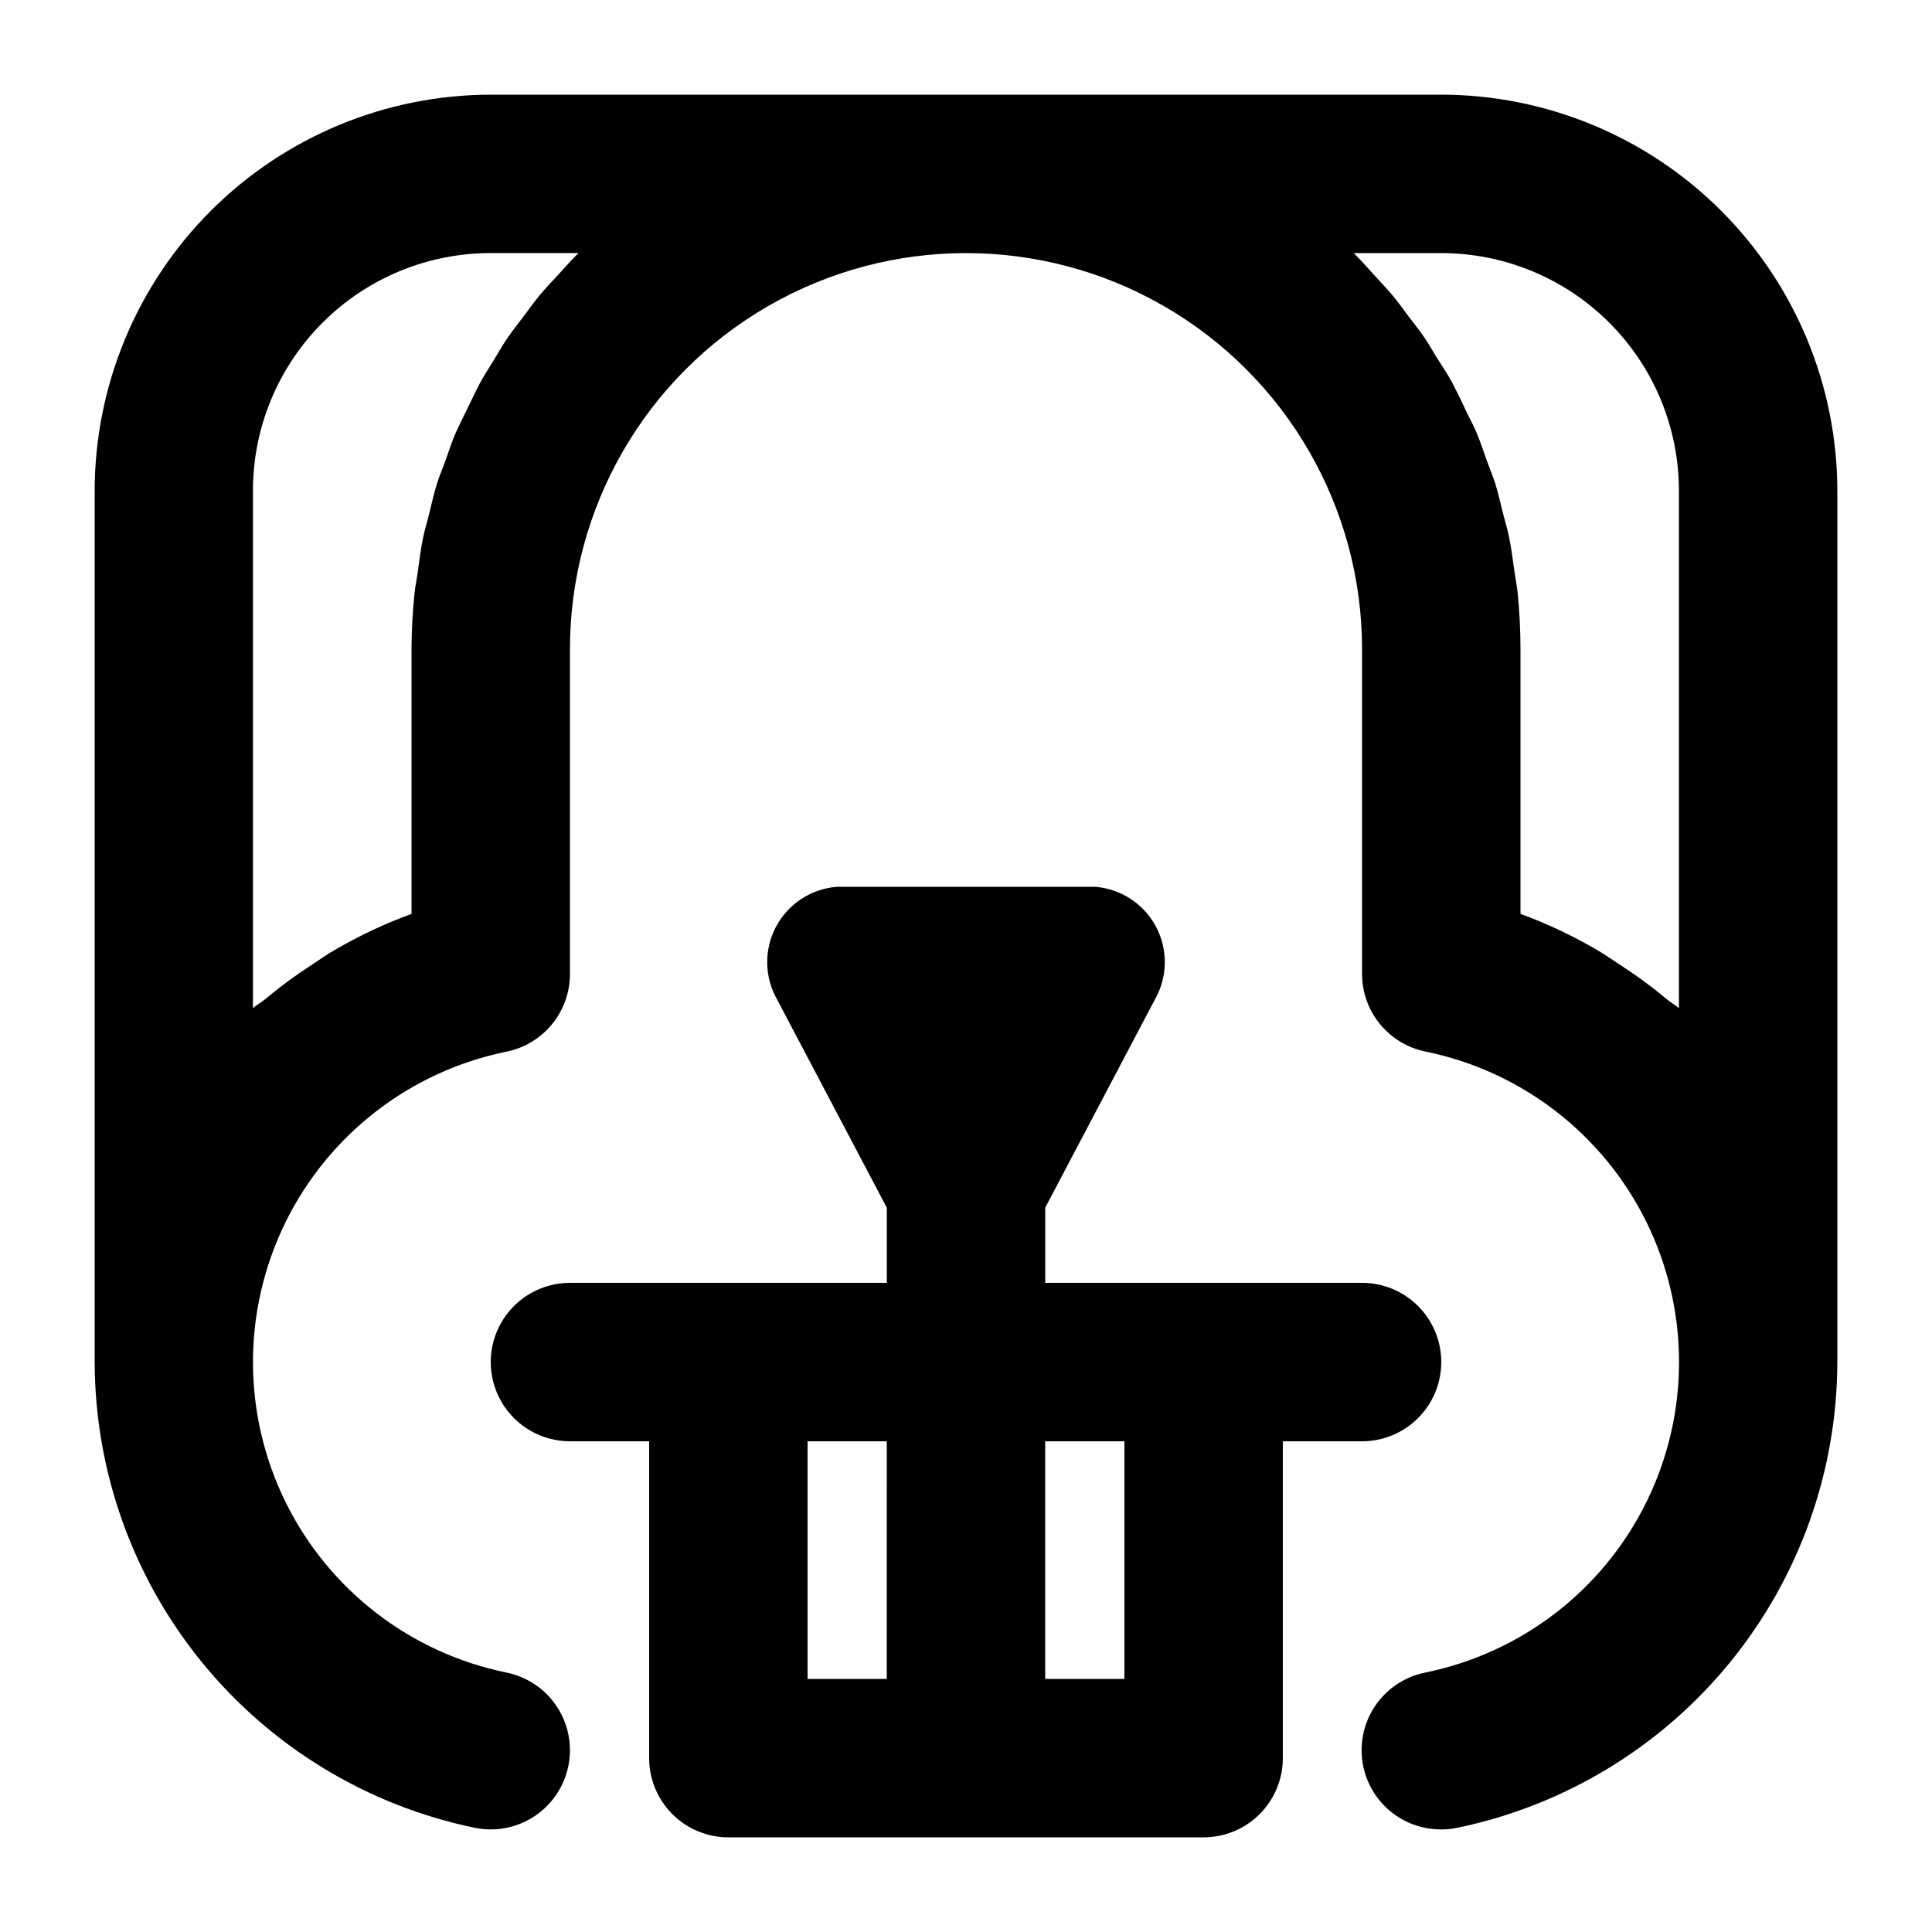 <?xml version="1.0" encoding="UTF-8"?>
<!-- Uploaded to: ICON Repo, www.iconrepo.com, Generator: ICON Repo Mixer Tools -->
<svg fill="#000000" width="800px" height="800px" version="1.1" viewBox="144 144 512 512" xmlns="http://www.w3.org/2000/svg">
 <g>
  <path d="m525.95 504.96c0-5.566-2.211-10.906-6.148-14.844-3.934-3.934-9.273-6.148-14.844-6.148h-83.965v-19.922l29.031-55.105v0.004c3.414-5.949 3.547-13.234 0.352-19.305-3.195-6.07-9.277-10.082-16.117-10.629h-68.52c-6.836 0.547-12.918 4.559-16.117 10.629-3.195 6.07-3.062 13.355 0.352 19.305l29.035 55.105v19.918h-83.969c-7.5 0-14.43 4.004-18.18 10.496-3.75 6.496-3.75 14.5 0 20.992 3.75 6.496 10.68 10.496 18.18 10.496h20.992v83.969c0 5.57 2.211 10.906 6.148 14.844s9.273 6.148 14.844 6.148h125.95c5.566 0 10.906-2.211 14.84-6.148 3.938-3.938 6.148-9.273 6.148-14.844v-83.969h20.992c5.57 0 10.91-2.211 14.844-6.148 3.938-3.934 6.148-9.273 6.148-14.844zm-146.95 83.969h-20.988v-62.977h20.992zm62.977 0h-20.988v-62.977h20.992z"/>
  <path d="m525.95 169.09h-251.9c-27.828 0.035-54.504 11.102-74.184 30.777-19.676 19.68-30.742 46.355-30.777 74.184v230.91c0.066 29.02 10.117 57.129 28.465 79.609 18.352 22.477 43.879 37.953 72.297 43.824 7.352 1.5 14.941-1.035 19.914-6.648 4.977-5.617 6.574-13.457 4.199-20.574-2.375-7.113-8.367-12.422-15.715-13.922-25.492-5.191-47.137-21.906-58.605-45.254-11.473-23.348-11.473-50.695 0-74.047 11.469-23.348 33.113-40.062 58.605-45.254 4.742-0.969 9.008-3.547 12.07-7.301 3.059-3.754 4.727-8.449 4.723-13.293v-86.066c0-37.5 20.004-72.148 52.48-90.898 32.473-18.75 72.484-18.75 104.96 0 32.473 18.75 52.477 53.398 52.477 90.898v86.066c0 4.84 1.672 9.531 4.731 13.277 3.062 3.75 7.324 6.328 12.066 7.297 25.488 5.191 47.133 21.906 58.602 45.254 11.473 23.348 11.473 50.695 0 74.047-11.469 23.348-33.113 40.062-58.602 45.254-6.898 1.363-12.652 6.086-15.336 12.586-2.68 6.496-1.934 13.902 1.992 19.734 3.93 5.828 10.512 9.309 17.539 9.266 1.41 0.004 2.82-0.137 4.199-0.422 28.418-5.871 53.945-21.348 72.297-43.824 18.348-22.48 28.402-50.59 28.465-79.609v-230.91c-0.031-27.828-11.102-54.504-30.777-74.184-19.676-19.676-46.355-30.742-74.184-30.777zm-229.27 42.594c-1.637 1.637-3.148 3.379-4.703 5.082-1.555 1.699-3.336 3.527-4.891 5.394-1.555 1.867-2.812 3.672-4.199 5.519-1.387 1.848-2.981 3.82-4.367 5.836s-2.457 3.969-3.672 5.941c-1.219 1.973-2.602 4.094-3.777 6.297-1.176 2.203-2.098 4.305-3.168 6.465-1.07 2.164-2.098 4.199-3.106 6.422-1.008 2.227-1.785 4.766-2.644 7.16-0.859 2.394-1.68 4.199-2.352 6.402-0.84 2.644-1.426 5.375-2.098 8.082-0.504 2.098-1.133 4.008-1.555 6.066-0.652 3.086-1.027 6.297-1.469 9.426-0.23 1.762-0.609 3.465-0.797 5.246h-0.008c-0.523 4.988-0.797 9.996-0.816 15.012v70.156c-7.07 2.578-13.891 5.789-20.383 9.59-2.098 1.156-3.883 2.5-5.816 3.758-4.387 2.82-8.594 5.91-12.594 9.258-1.027 0.859-2.246 1.492-3.234 2.371v-137.12c0-16.711 6.641-32.734 18.461-44.547 11.82-11.812 27.848-18.441 44.559-18.43h23.195c-0.105 0.188-0.355 0.418-0.566 0.609zm292.25 199.49c-0.988-0.883-2.203-1.512-3.234-2.371l0.004-0.004c-4-3.348-8.207-6.438-12.598-9.258-1.93-1.258-3.801-2.602-5.816-3.758h0.004c-6.481-3.797-13.289-7.008-20.344-9.59v-70.156c-0.004-5.043-0.262-10.078-0.773-15.094-0.188-1.785-0.547-3.484-0.797-5.227-0.441-3.168-0.82-6.297-1.469-9.445-0.418-2.098-1.051-4.051-1.555-6.086-0.691-2.688-1.281-5.414-2.098-8.062-0.672-2.098-1.574-4.199-2.352-6.402-0.777-2.203-1.66-4.828-2.644-7.16-0.988-2.332-2.098-4.199-3.106-6.422-1.008-2.227-2.098-4.367-3.168-6.465-1.07-2.098-2.5-4.199-3.777-6.191-1.281-1.996-2.371-4.031-3.672-5.961s-2.918-3.906-4.387-5.856c-1.469-1.953-2.707-3.738-4.199-5.5-1.492-1.762-3.234-3.59-4.891-5.394-1.66-1.805-3.066-3.441-4.703-5.082-0.211-0.188-0.379-0.418-0.566-0.609l23.164-0.004c16.703 0 32.723 6.633 44.531 18.445 11.812 11.809 18.445 27.828 18.445 44.531z"/>
 </g>
</svg>